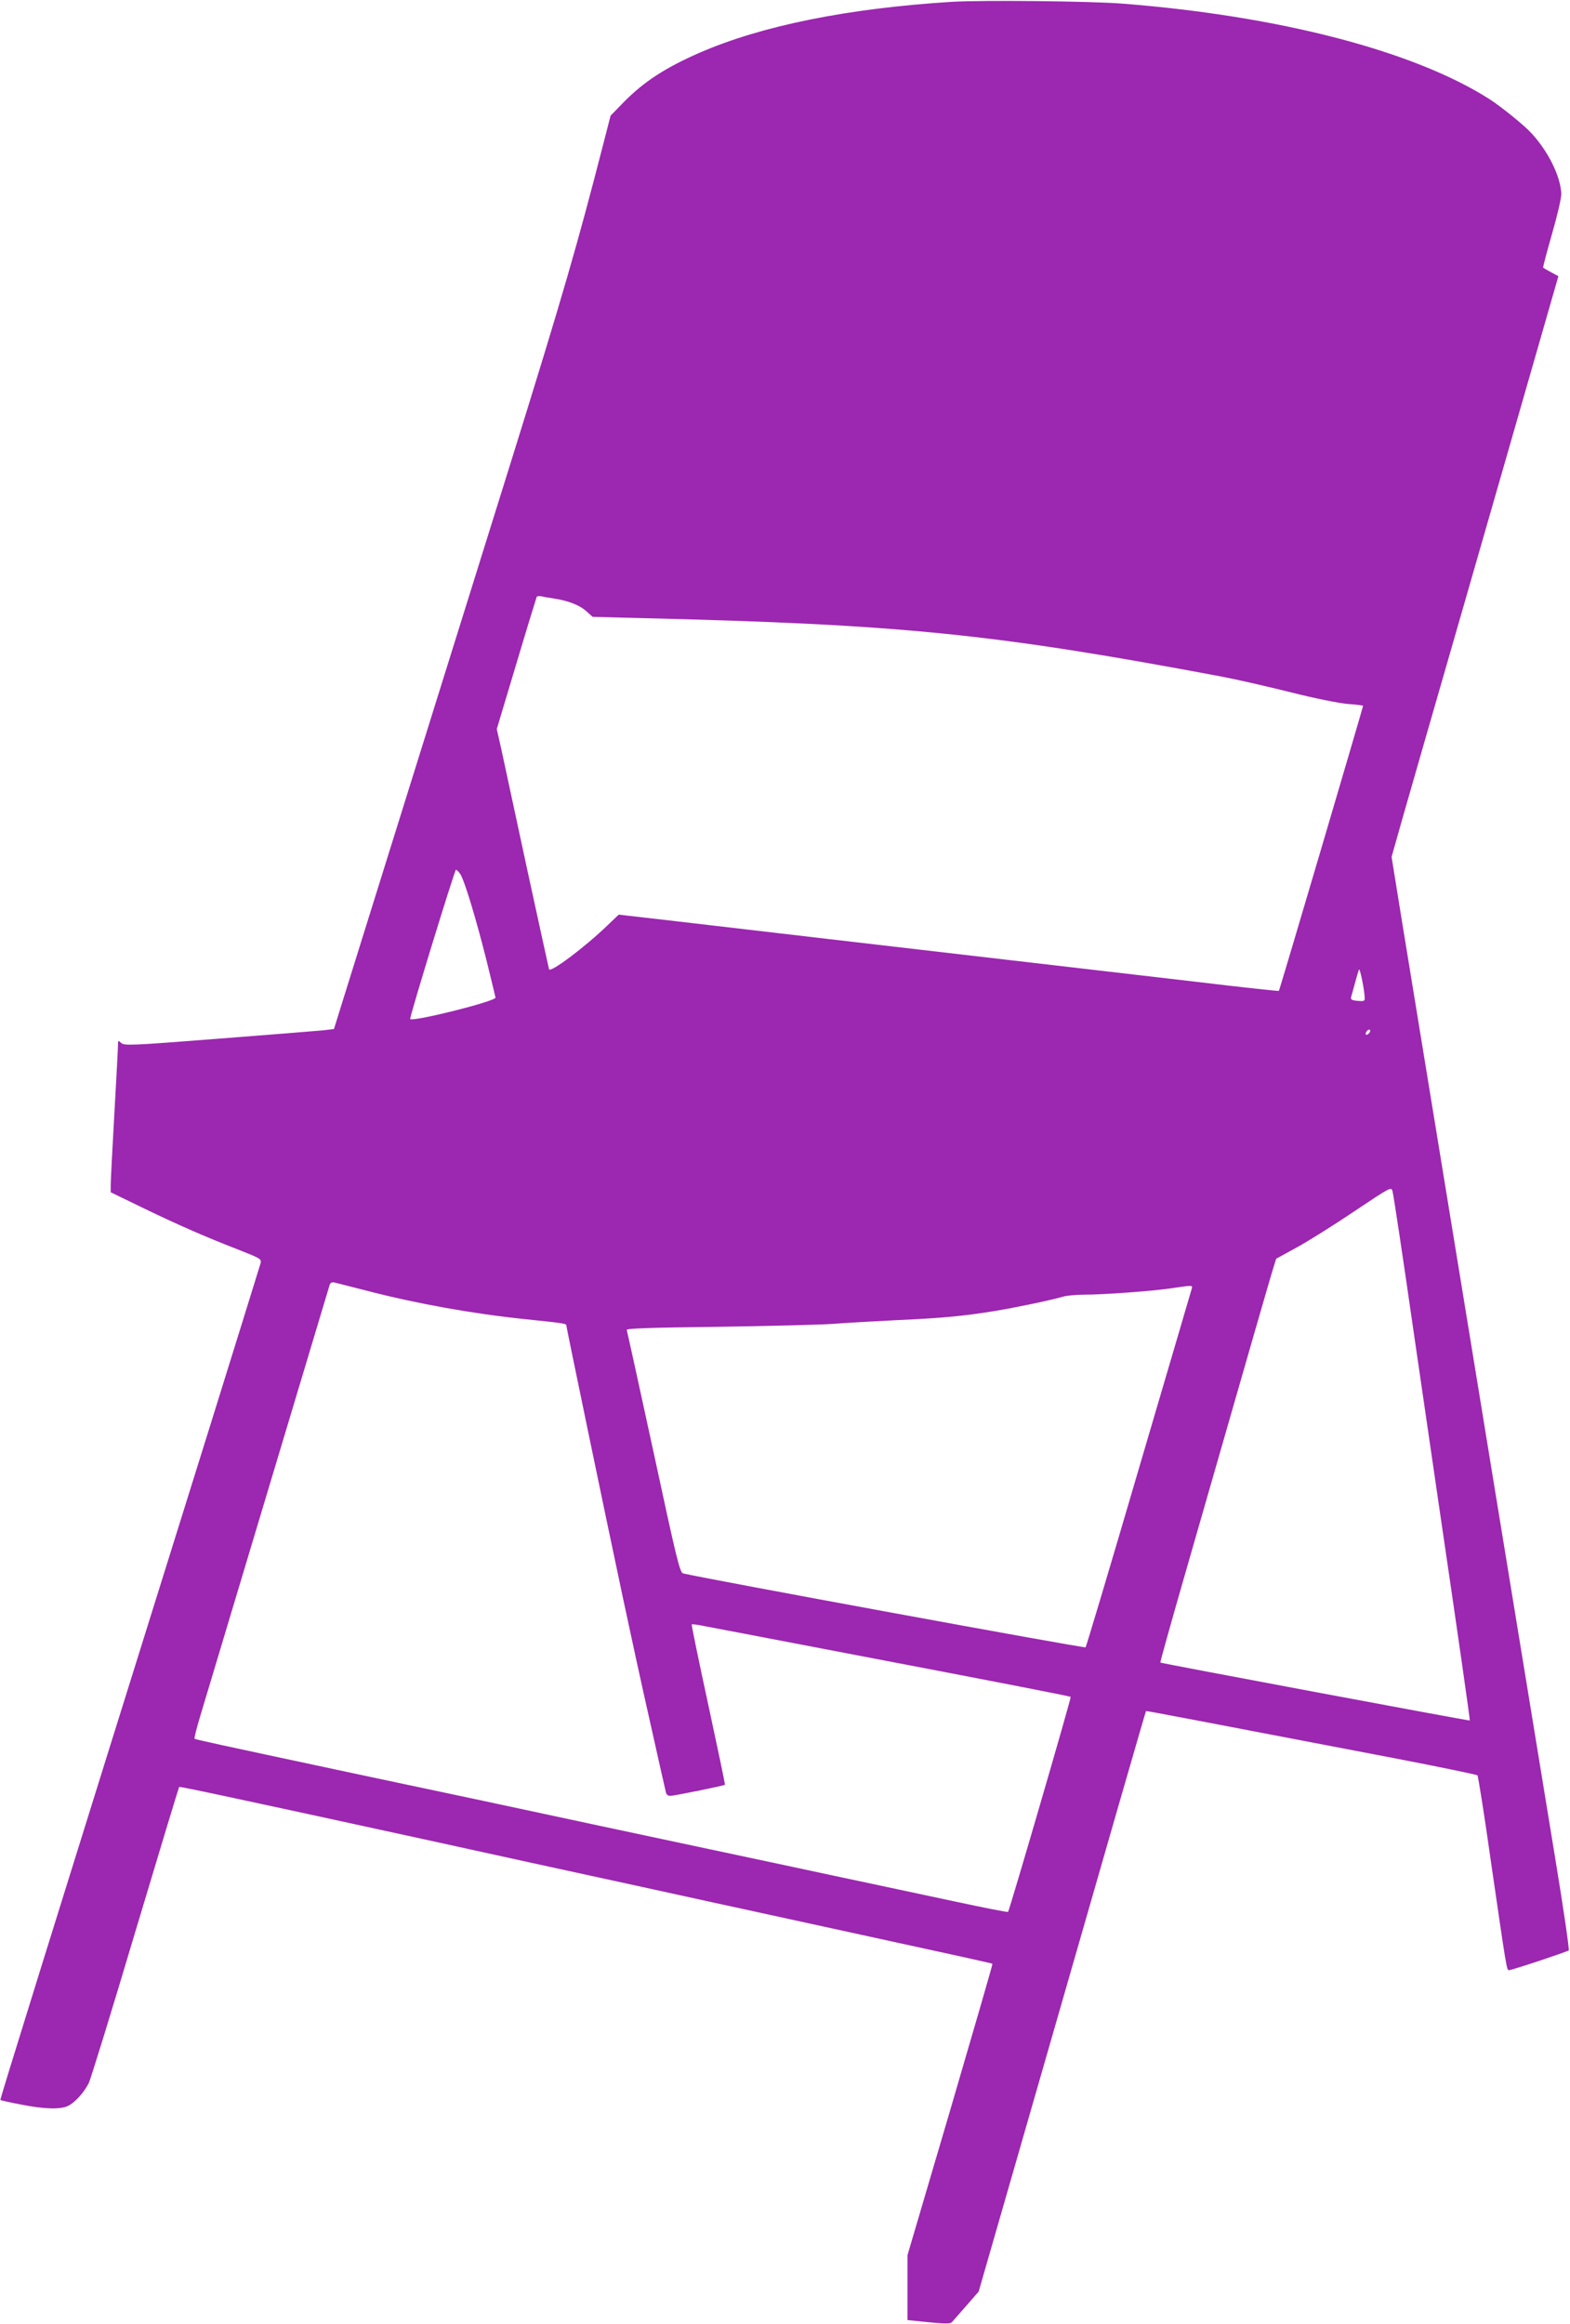 <?xml version="1.0" standalone="no"?>
<!DOCTYPE svg PUBLIC "-//W3C//DTD SVG 20010904//EN"
 "http://www.w3.org/TR/2001/REC-SVG-20010904/DTD/svg10.dtd">
<svg version="1.0" xmlns="http://www.w3.org/2000/svg"
 width="865pt" height="1280pt" viewBox="0 0 865 1280"
 preserveAspectRatio="xMidYMid meet">
<g transform="translate(0,1280) scale(0.1,-0.1)"
fill="#9c27b0" stroke="none">
<path d="M5245 12790 c-575 -36 -1047 -131 -1392 -281 -187 -82 -304 -158
-414 -269 l-75 -77 -37 -144 c-147 -572 -228 -851 -507 -1747 -674 -2156 -909
-2912 -944 -3023 l-36 -116 -58 -7 c-31 -3 -291 -24 -576 -46 -485 -38 -520
-39 -538 -24 -17 16 -18 16 -18 -12 0 -16 -9 -186 -20 -379 -11 -192 -20 -368
-20 -391 l0 -40 167 -81 c200 -97 351 -163 531 -233 127 -50 133 -53 128 -76
-4 -14 -132 -426 -285 -917 -925 -2959 -1152 -3689 -1149 -3692 2 -2 51 -13
109 -24 132 -27 224 -29 265 -8 38 19 87 74 113 125 10 20 126 395 256 832
131 437 240 797 242 799 3 4 343 -69 1353 -289 151 -33 410 -90 575 -126 165
-36 444 -97 620 -135 176 -39 545 -119 820 -179 1011 -220 1110 -242 1113
-245 2 -1 -103 -363 -232 -803 l-236 -801 0 -179 0 -179 117 -12 c94 -9 119
-9 128 1 6 7 42 48 79 90 l68 78 208 722 c558 1941 712 2473 714 2475 1 2 259
-47 1375 -261 244 -47 447 -89 451 -93 4 -4 38 -217 74 -473 87 -599 87 -600
100 -600 16 0 319 101 329 109 4 4 -28 225 -72 492 -87 533 -241 1472 -301
1839 -21 129 -80 487 -130 795 -187 1142 -352 2151 -412 2518 l-61 378 60 212
c33 117 179 622 323 1122 144 501 324 1125 399 1387 l137 477 -41 22 c-22 12
-41 23 -43 25 -2 1 20 85 49 186 31 108 52 199 51 223 -5 96 -72 231 -164 331
-41 45 -169 148 -233 189 -417 265 -1156 457 -2020 525 -180 14 -770 20 -940
10z m-2200 -3285 c83 -12 147 -37 183 -69 l37 -33 270 -7 c1435 -35 1938 -86
3190 -321 76 -14 247 -53 380 -86 142 -36 274 -62 323 -66 45 -3 82 -8 82 -10
0 -7 -460 -1567 -464 -1570 -1 -2 -214 21 -472 52 -470 55 -1056 123 -2021
235 -285 33 -659 77 -831 97 l-313 36 -62 -59 c-123 -119 -315 -263 -322 -242
-2 7 -56 254 -120 548 -63 294 -127 589 -141 655 l-27 120 108 360 c59 198
110 363 112 368 2 4 14 5 26 3 12 -3 40 -8 62 -11z m-510 -1517 c23 -33 86
-241 145 -475 27 -110 50 -204 50 -207 0 -21 -470 -138 -470 -117 -1 19 245
821 252 821 4 0 14 -10 23 -22z m4984 -683 c1 -18 -4 -20 -39 -17 -32 3 -40 8
-36 21 3 9 12 43 21 76 9 33 19 67 22 75 5 14 30 -107 32 -155z m29 -187 c-2
-6 -10 -14 -16 -16 -7 -2 -10 2 -6 12 7 18 28 22 22 4z m242 -1663 c61 -418
124 -850 140 -960 104 -706 170 -1168 168 -1170 -3 -3 -1701 315 -1705 319 -2
1 55 205 126 452 398 1386 465 1616 487 1690 l25 82 115 63 c64 35 207 125
317 199 199 133 202 135 209 110 5 -14 58 -367 118 -785z m-5770 237 c282 -73
586 -127 875 -157 202 -21 225 -24 225 -33 0 -9 214 -1041 310 -1492 39 -184
107 -497 152 -695 44 -198 83 -370 86 -382 3 -16 11 -23 26 -23 25 1 295 56
300 61 2 2 -40 201 -92 442 -52 240 -93 439 -91 441 2 3 36 -2 74 -10 39 -7
331 -63 650 -124 1069 -204 1359 -261 1364 -265 4 -5 -337 -1175 -345 -1184
-2 -3 -133 23 -292 57 -158 34 -456 97 -662 141 -206 44 -514 110 -685 146
-170 36 -447 95 -615 131 -168 36 -473 101 -677 145 -205 43 -543 115 -750
159 -674 144 -797 170 -801 175 -3 3 12 60 32 127 36 119 701 2334 712 2371 4
13 12 17 27 14 12 -3 92 -23 177 -45z m4546 11 c-3 -10 -134 -457 -292 -993
-157 -536 -289 -978 -293 -982 -5 -6 -2087 376 -2217 407 -18 4 -34 67 -163
667 -79 365 -146 668 -148 674 -3 8 135 13 494 17 274 4 561 11 638 16 77 6
239 15 360 21 248 11 369 23 535 50 116 19 316 61 380 80 19 5 69 10 111 10
107 0 367 19 474 34 127 19 127 19 121 -1z"/>
</g>
</svg>

